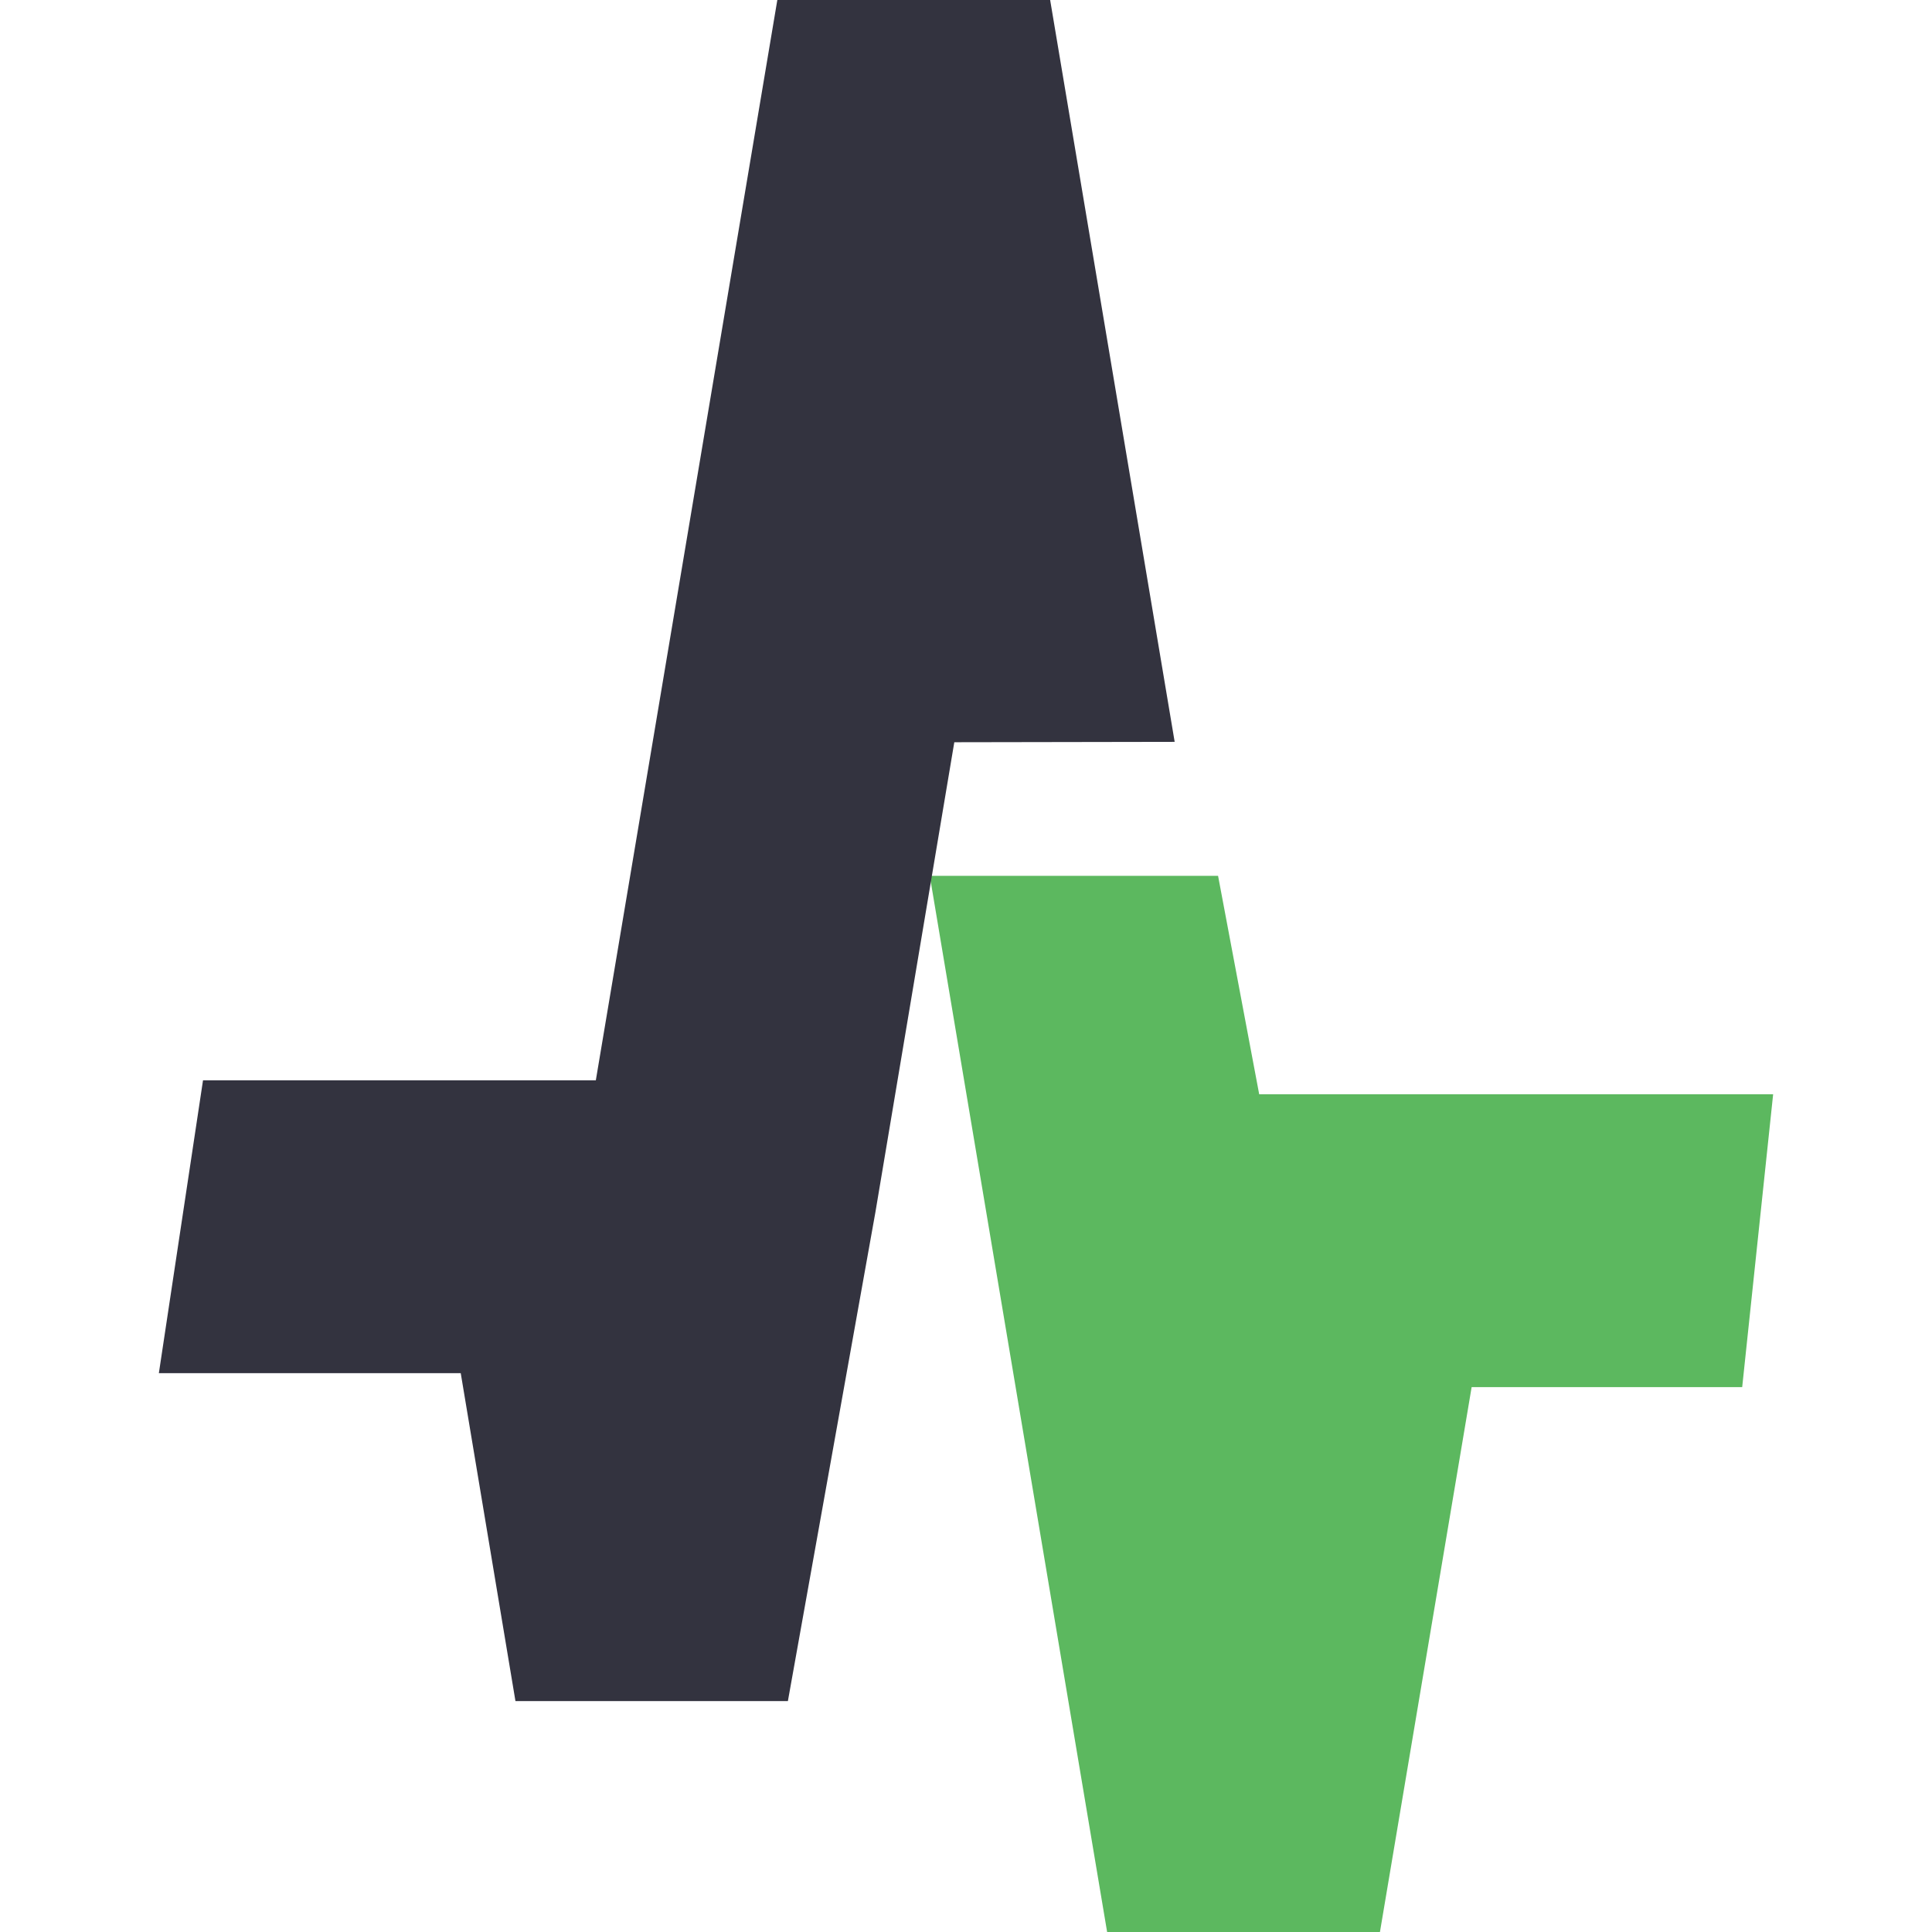 <?xml version="1.0" encoding="utf-8"?>
<!-- Generator: Adobe Illustrator 28.2.0, SVG Export Plug-In . SVG Version: 6.00 Build 0)  -->
<svg version="1.1"
	 id="svg2" xmlns:svg="http://www.w3.org/2000/svg" xmlns:sodipodi="http://sodipodi.sourceforge.net/DTD/sodipodi-0.dtd" xmlns:inkscape="http://www.inkscape.org/namespaces/inkscape" xmlns:rdf="http://www.w3.org/1999/02/22-rdf-syntax-ns#" xmlns:cc="http://creativecommons.org/ns#" xmlns:dc="http://purl.org/dc/elements/1.1/" inkscape:export-filename="/home/cepe/favicon.png" sodipodi:docname="favicon.svg"
	 xmlns="http://www.w3.org/2000/svg" xmlns:xlink="http://www.w3.org/1999/xlink" x="0px" y="0px" viewBox="0 0 512 512"
	 style="enable-background:new 0 0 512 512;" xml:space="preserve">
<style type="text/css">
	.st0{fill:#5CB85F;}
	.st1{fill:#33333F;}
</style>
<polygon class="st0" points="333.7,290 322.8,232.1 246.4,232.1 293.4,512 365.7,512 390,367.6 461.7,367.6 469.9,290 "/>
<polygon class="st1" points="278.3,0 206,0 157.9,286.3 53.8,286.3 42.1,363.9 122.1,363.9 136.6,450.8 208.8,450.8 232,321.2 
	252.9,196.7 311.3,196.6 "/>
</svg>
